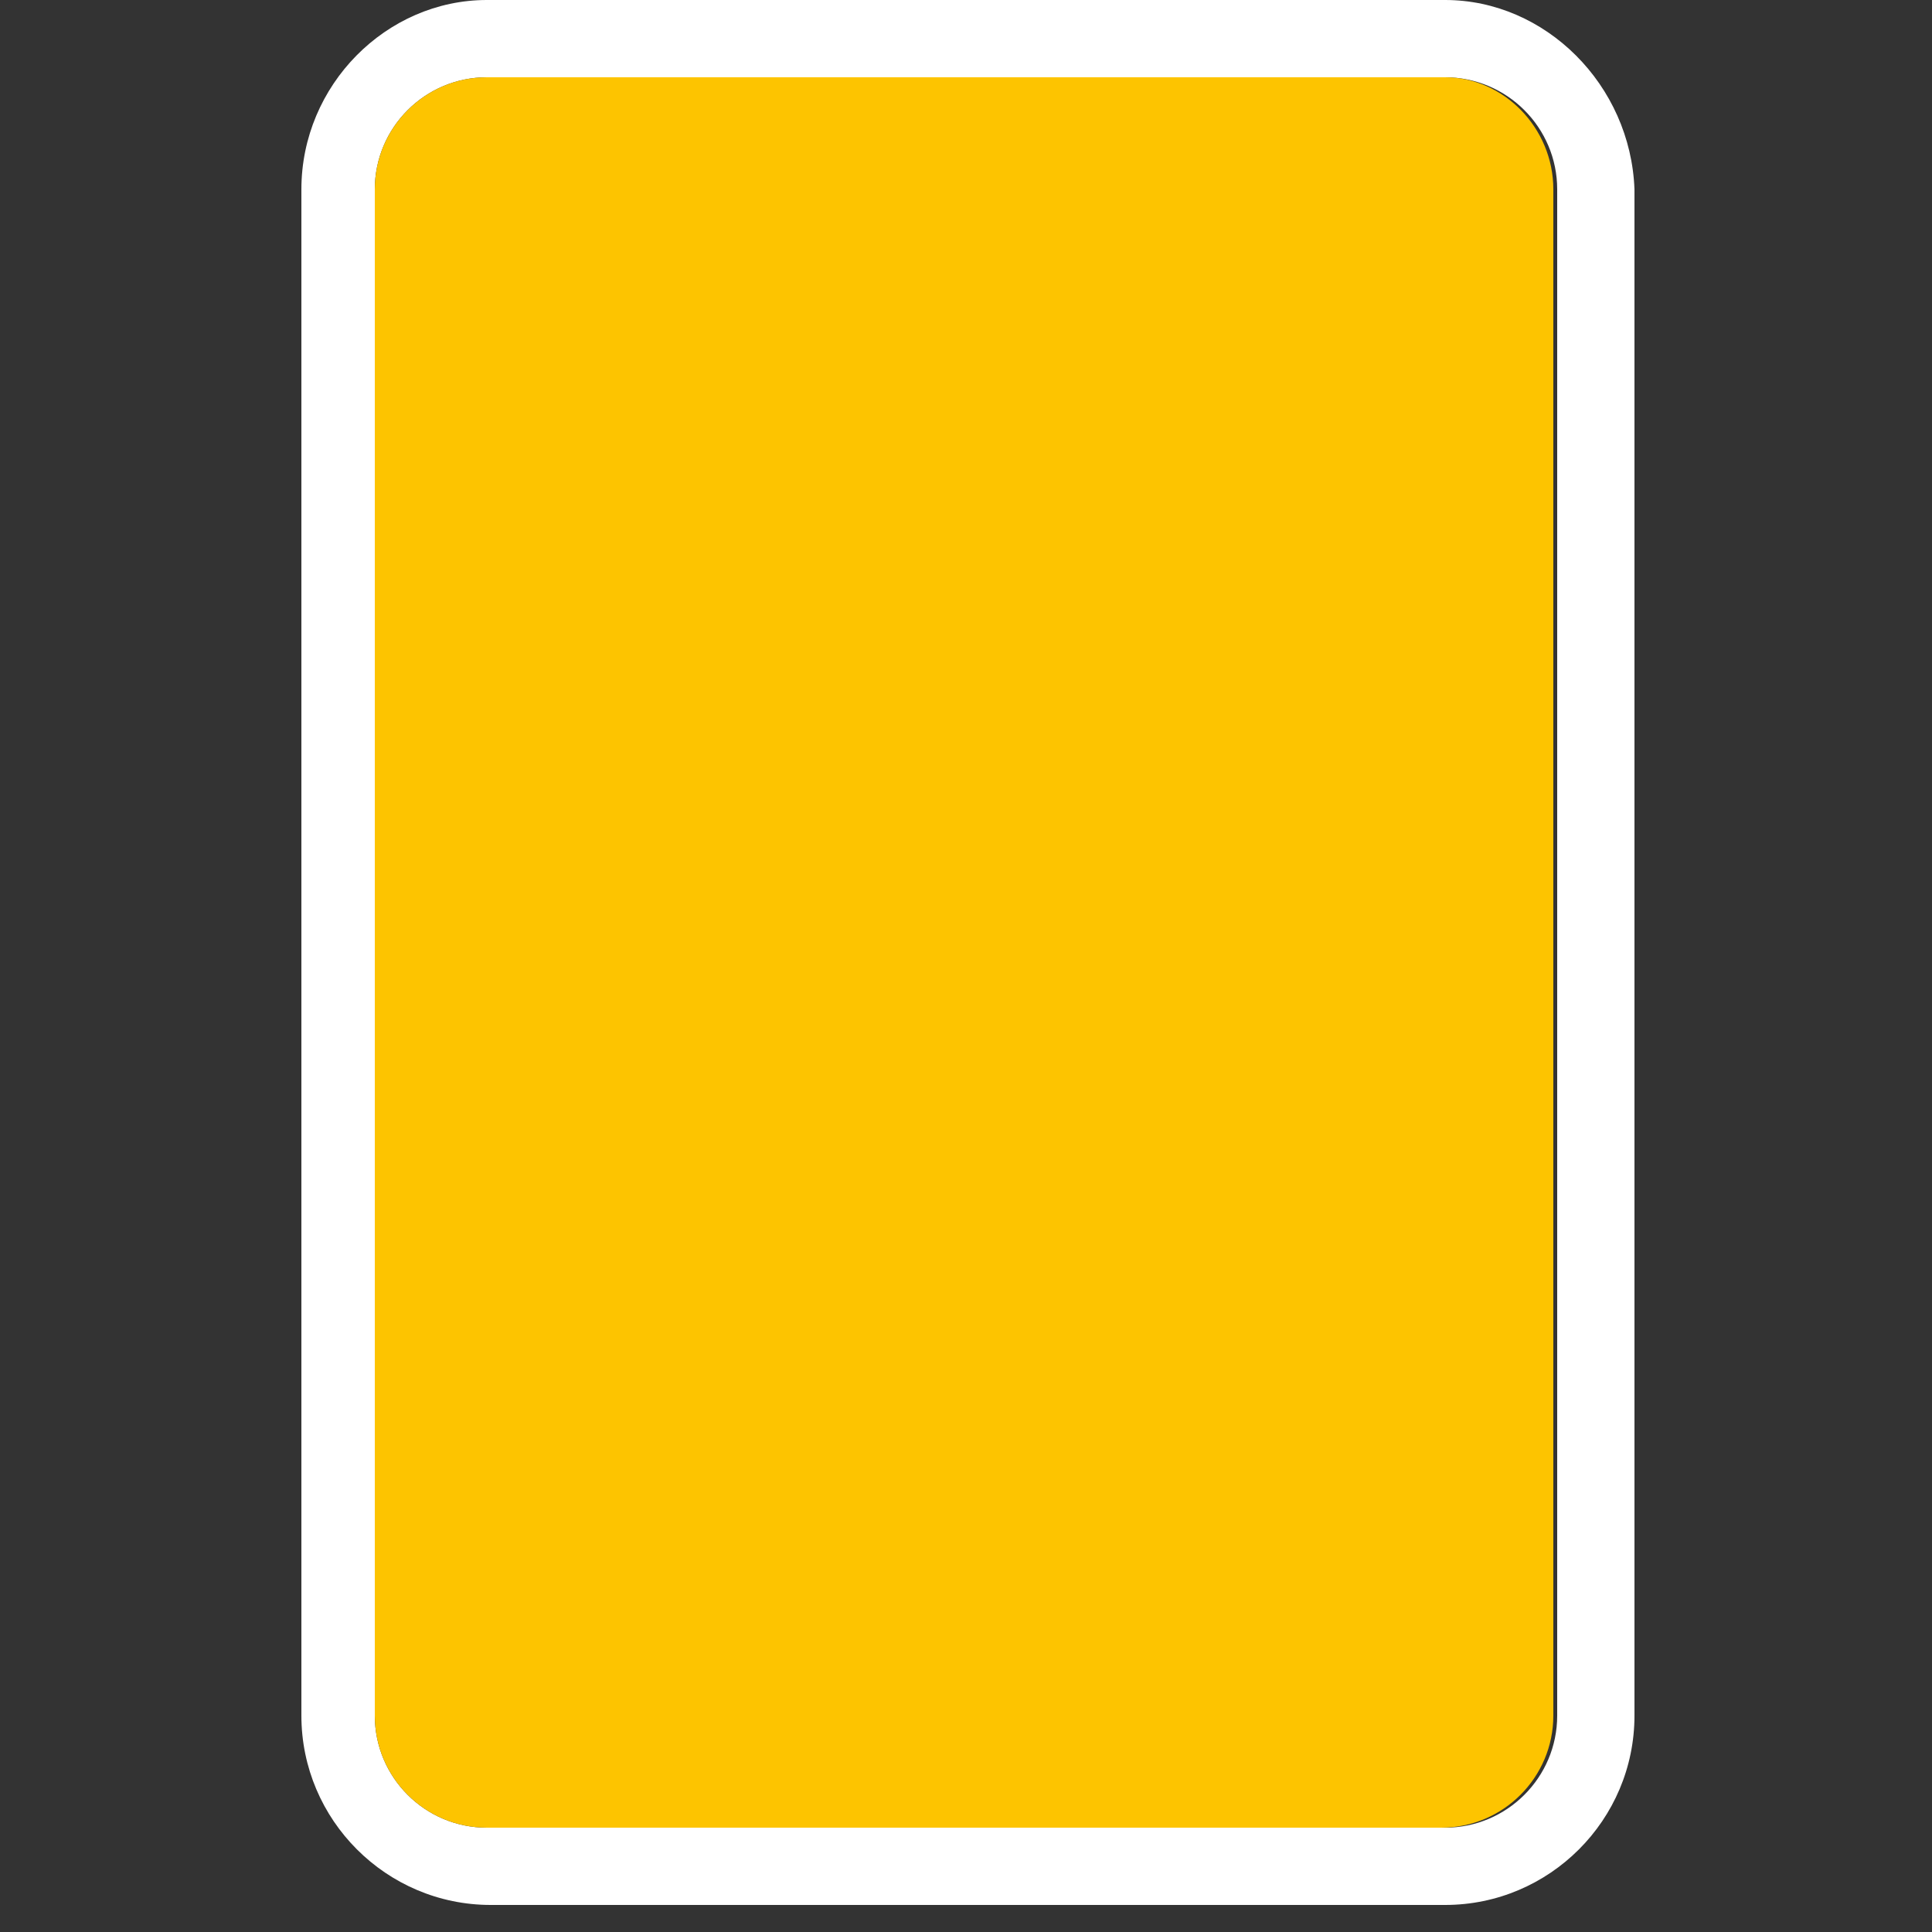 <?xml version="1.0" encoding="utf-8"?>
<!-- Generator: Adobe Illustrator 21.0.0, SVG Export Plug-In . SVG Version: 6.00 Build 0)  -->
<svg version="1.1" id="Ebene_1" xmlns="http://www.w3.org/2000/svg" xmlns:xlink="http://www.w3.org/1999/xlink" x="0px" y="0px"
	 viewBox="0 0 50 50" style="enable-background:new 0 0 50 50;" xml:space="preserve">
<rect x="0" y="0" width="50" height="50" fill="#333333" stroke="none"/>
<style type="text/css">
	.st0{fill:#FFFFFF;}
	.st1{fill:#FDC400;}
</style>
<path class="st0" d="M37.4,2c1.6,0,2.9,1.3,2.9,2.9v39.5c0,1.6-1.3,2.9-2.9,2.9H12.6c-1.6,0-2.9-1.3-2.9-2.9V4.9
	c0-1.6,1.3-2.9,2.9-2.9H37.4 M37.4,0H12.6C10,0,7.8,2.2,7.8,4.9v39.5c0,2.7,2.2,4.9,4.9,4.9h24.7c2.7,0,4.9-2.2,4.9-4.9V4.9
	C42.2,2.2,40,0,37.4,0L37.4,0z"/>
<path class="st1" d="M37.4,2H12.6c-1.6,0-2.9,1.3-2.9,2.9v39.5c0,1.6,1.3,2.9,2.9,2.9h24.7c1.6,0,2.9-1.3,2.9-2.9V4.9
	C40.2,3.3,38.9,2,37.4,2z"/>
</svg>
